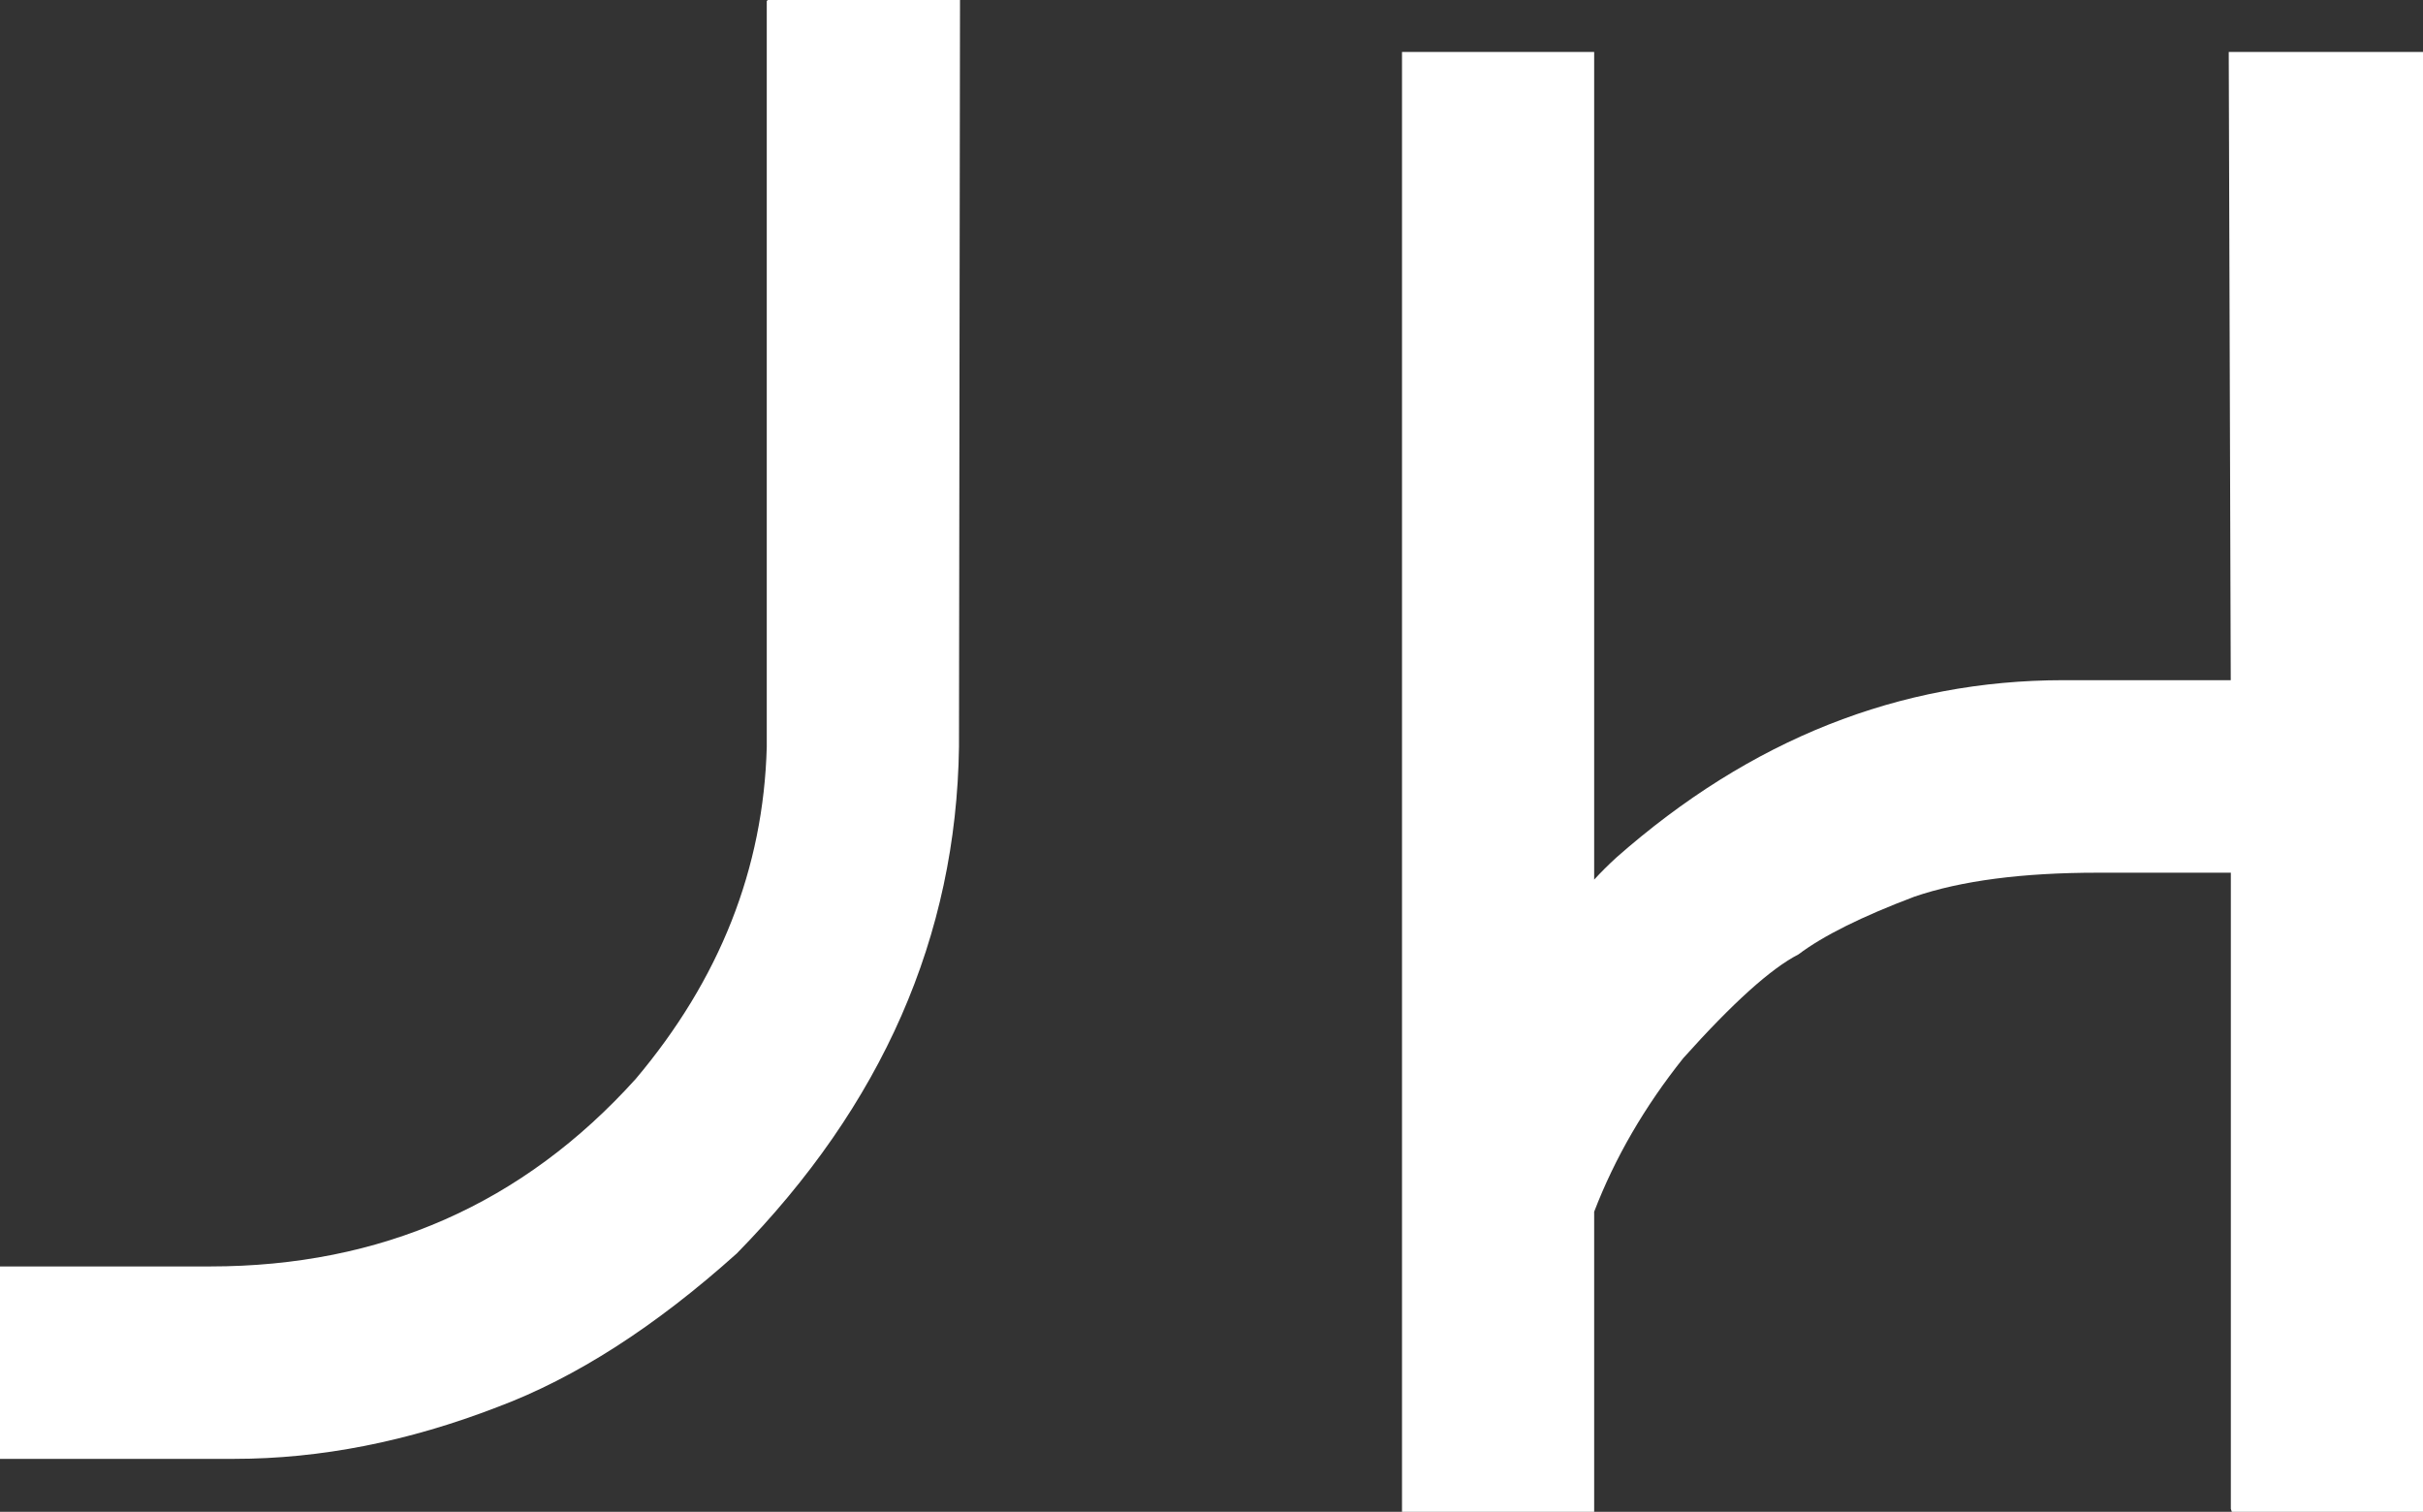 <svg width="117" height="73" viewBox="0 0 117 73" fill="none" xmlns="http://www.w3.org/2000/svg">
<rect x="0" y="0" width="117" height="73" fill="#333333" stroke="none"/>
<path d="M37.076 0H46.356L46.307 36.064C46.179 45.211 42.6 53.365 35.578 60.523C31.646 64.054 27.797 66.526 24.024 67.939C19.705 69.608 15.468 70.442 11.311 70.442H0V61.151H10.152C18.4 61.151 25.25 58.134 30.694 52.1C34.754 47.287 36.865 41.939 37.025 36.068V0.048L37.076 0Z" fill="white"/>
<path d="M107.624 2.509H117V2.654V72.855V73H107.769L107.721 72.855V59.712V42.428V42.139H101.293C97.652 42.139 94.703 42.525 92.446 43.294C89.899 44.256 88.03 45.187 86.839 46.086C85.517 46.762 83.665 48.431 81.281 51.093C79.412 53.437 77.978 55.906 76.978 58.509V59.712V72.855V73H67.699V72.855V2.654V2.509H76.978V2.654V42.425V42.473C77.3 42.121 77.657 41.766 78.041 41.414C84.517 35.702 91.719 32.843 99.646 32.843H107.717L107.62 2.654V2.509L107.624 2.509Z" fill="white"/>
</svg>
